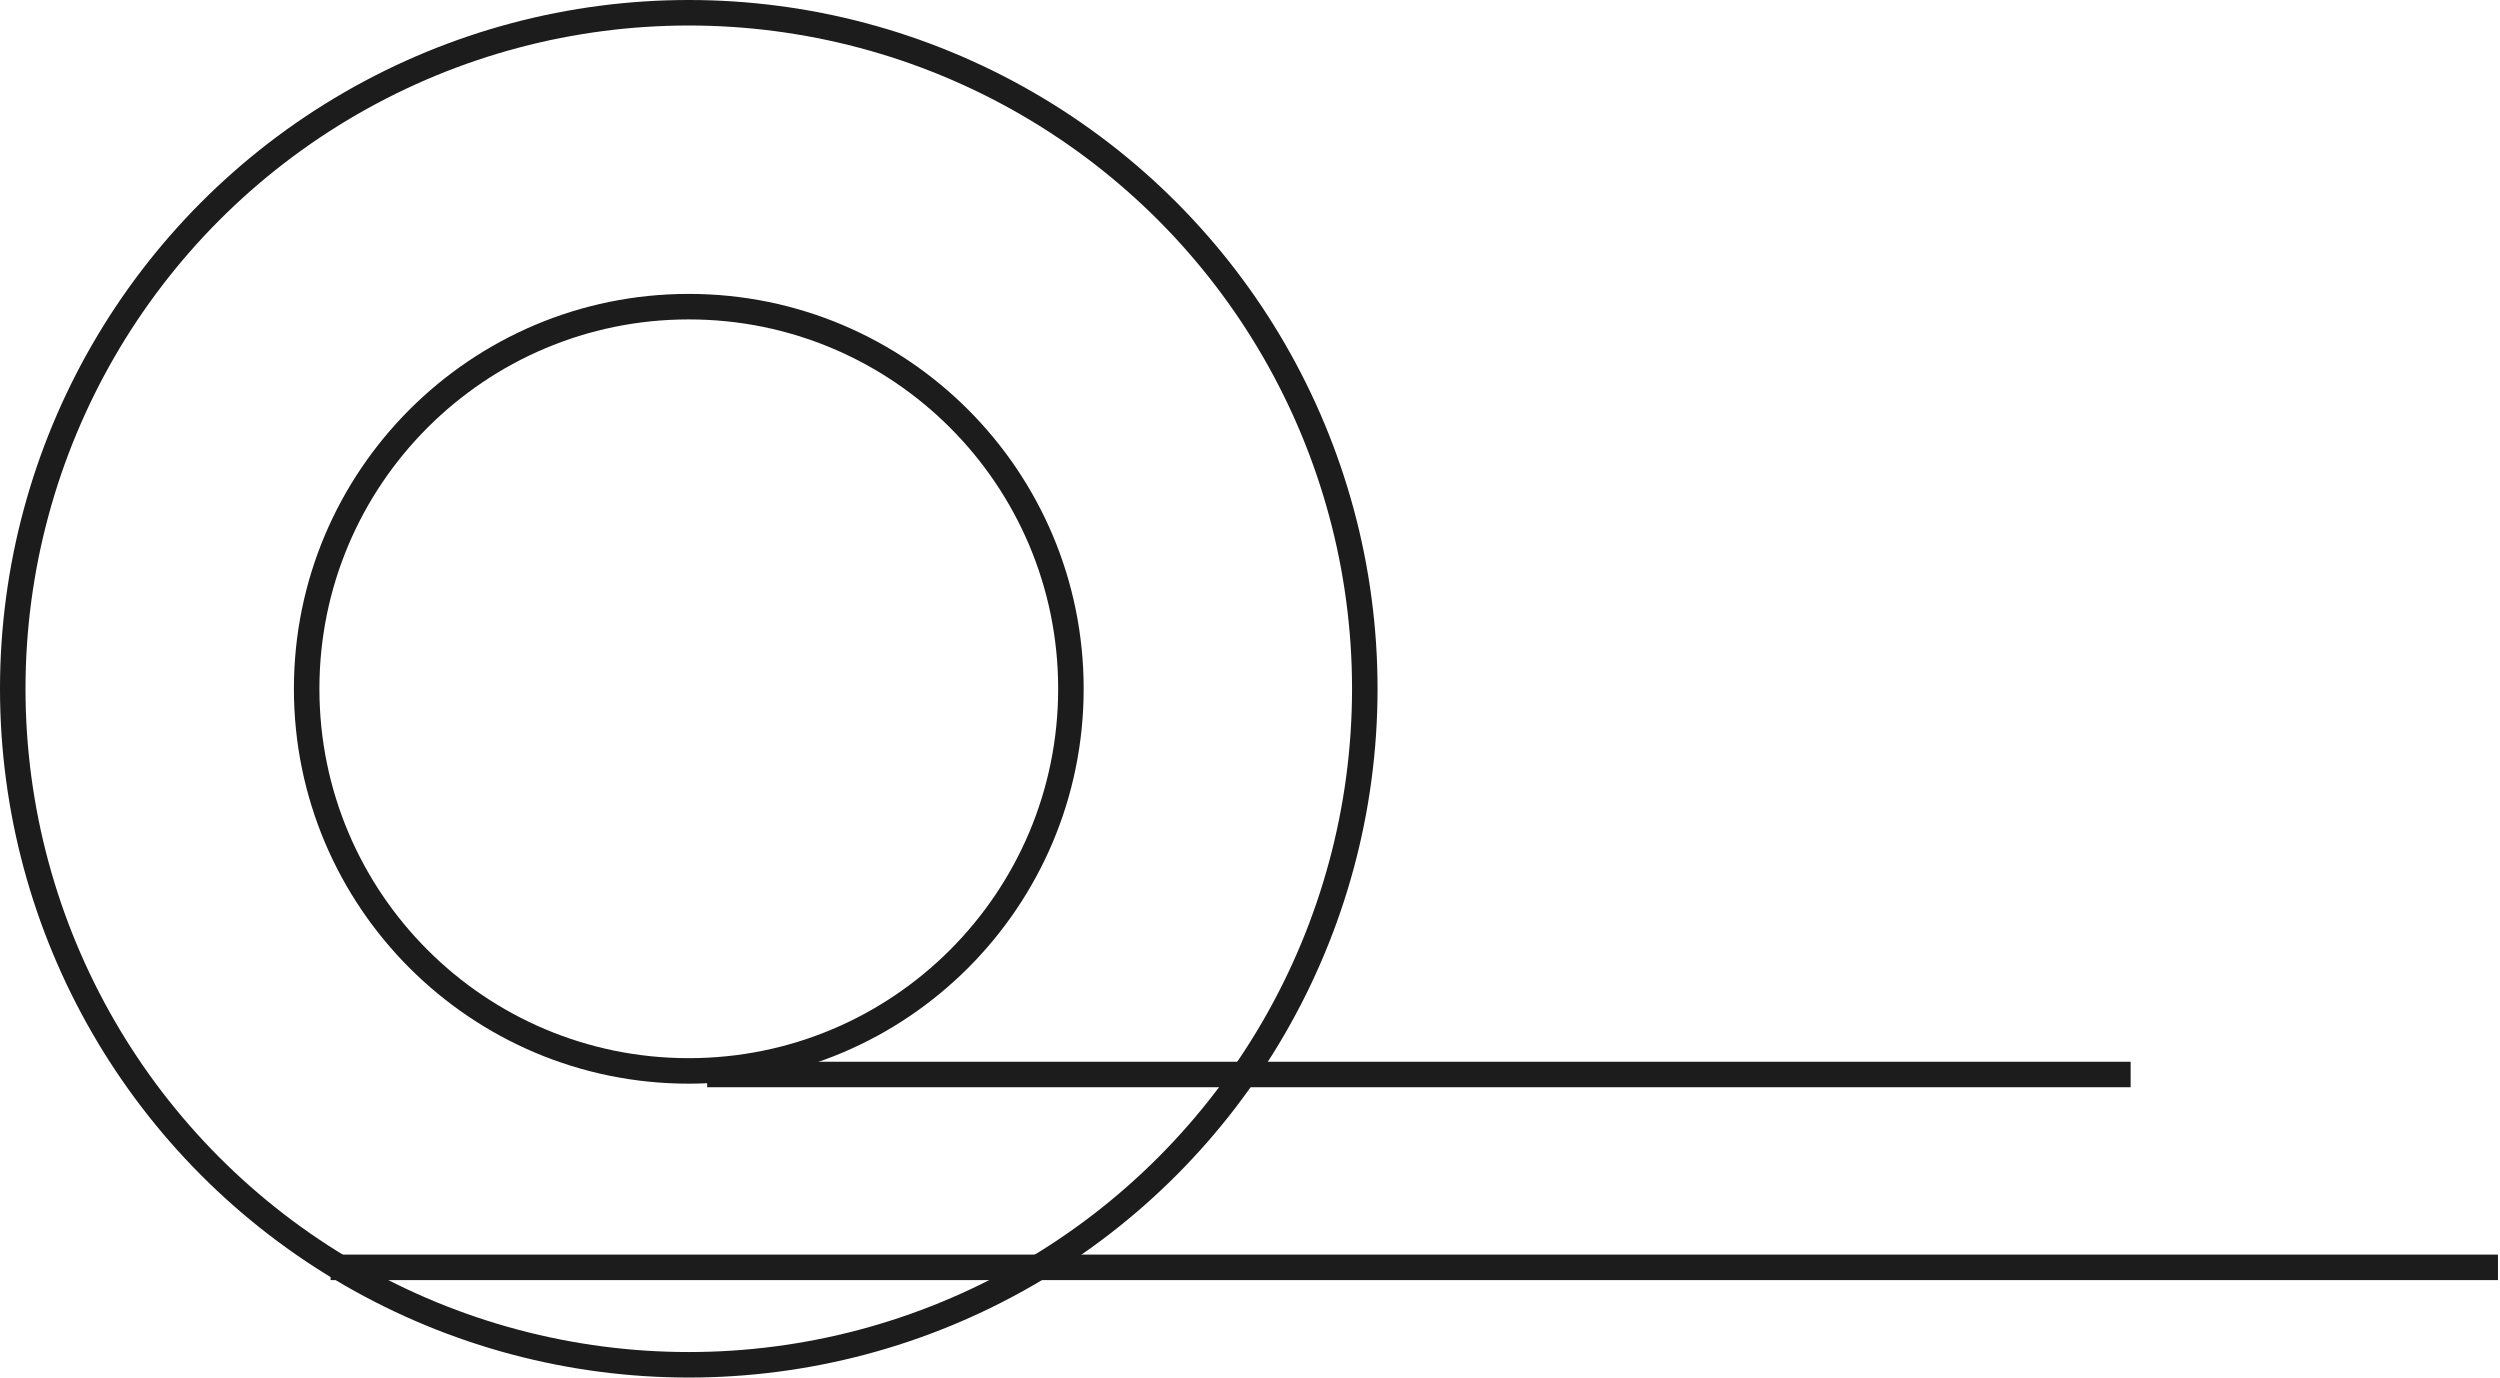 <svg width="98" height="54" viewBox="0 0 98 54" fill="none" xmlns="http://www.w3.org/2000/svg">
<circle cx="27" cy="27" r="26.5" stroke="#1C1C1C"/>
<path d="M41.98 27C41.98 35.274 35.274 41.98 27 41.98C18.727 41.98 12.021 35.274 12.021 27C12.021 18.727 18.727 12.021 27 12.021C35.274 12.021 41.98 18.727 41.98 27Z" stroke="#1C1C1C"/>
<path d="M27.721 42.12H83.521" stroke="#1C1C1C"/>
<path d="M12.96 49.68L97.92 49.68" stroke="#1C1C1C"/>
</svg>
